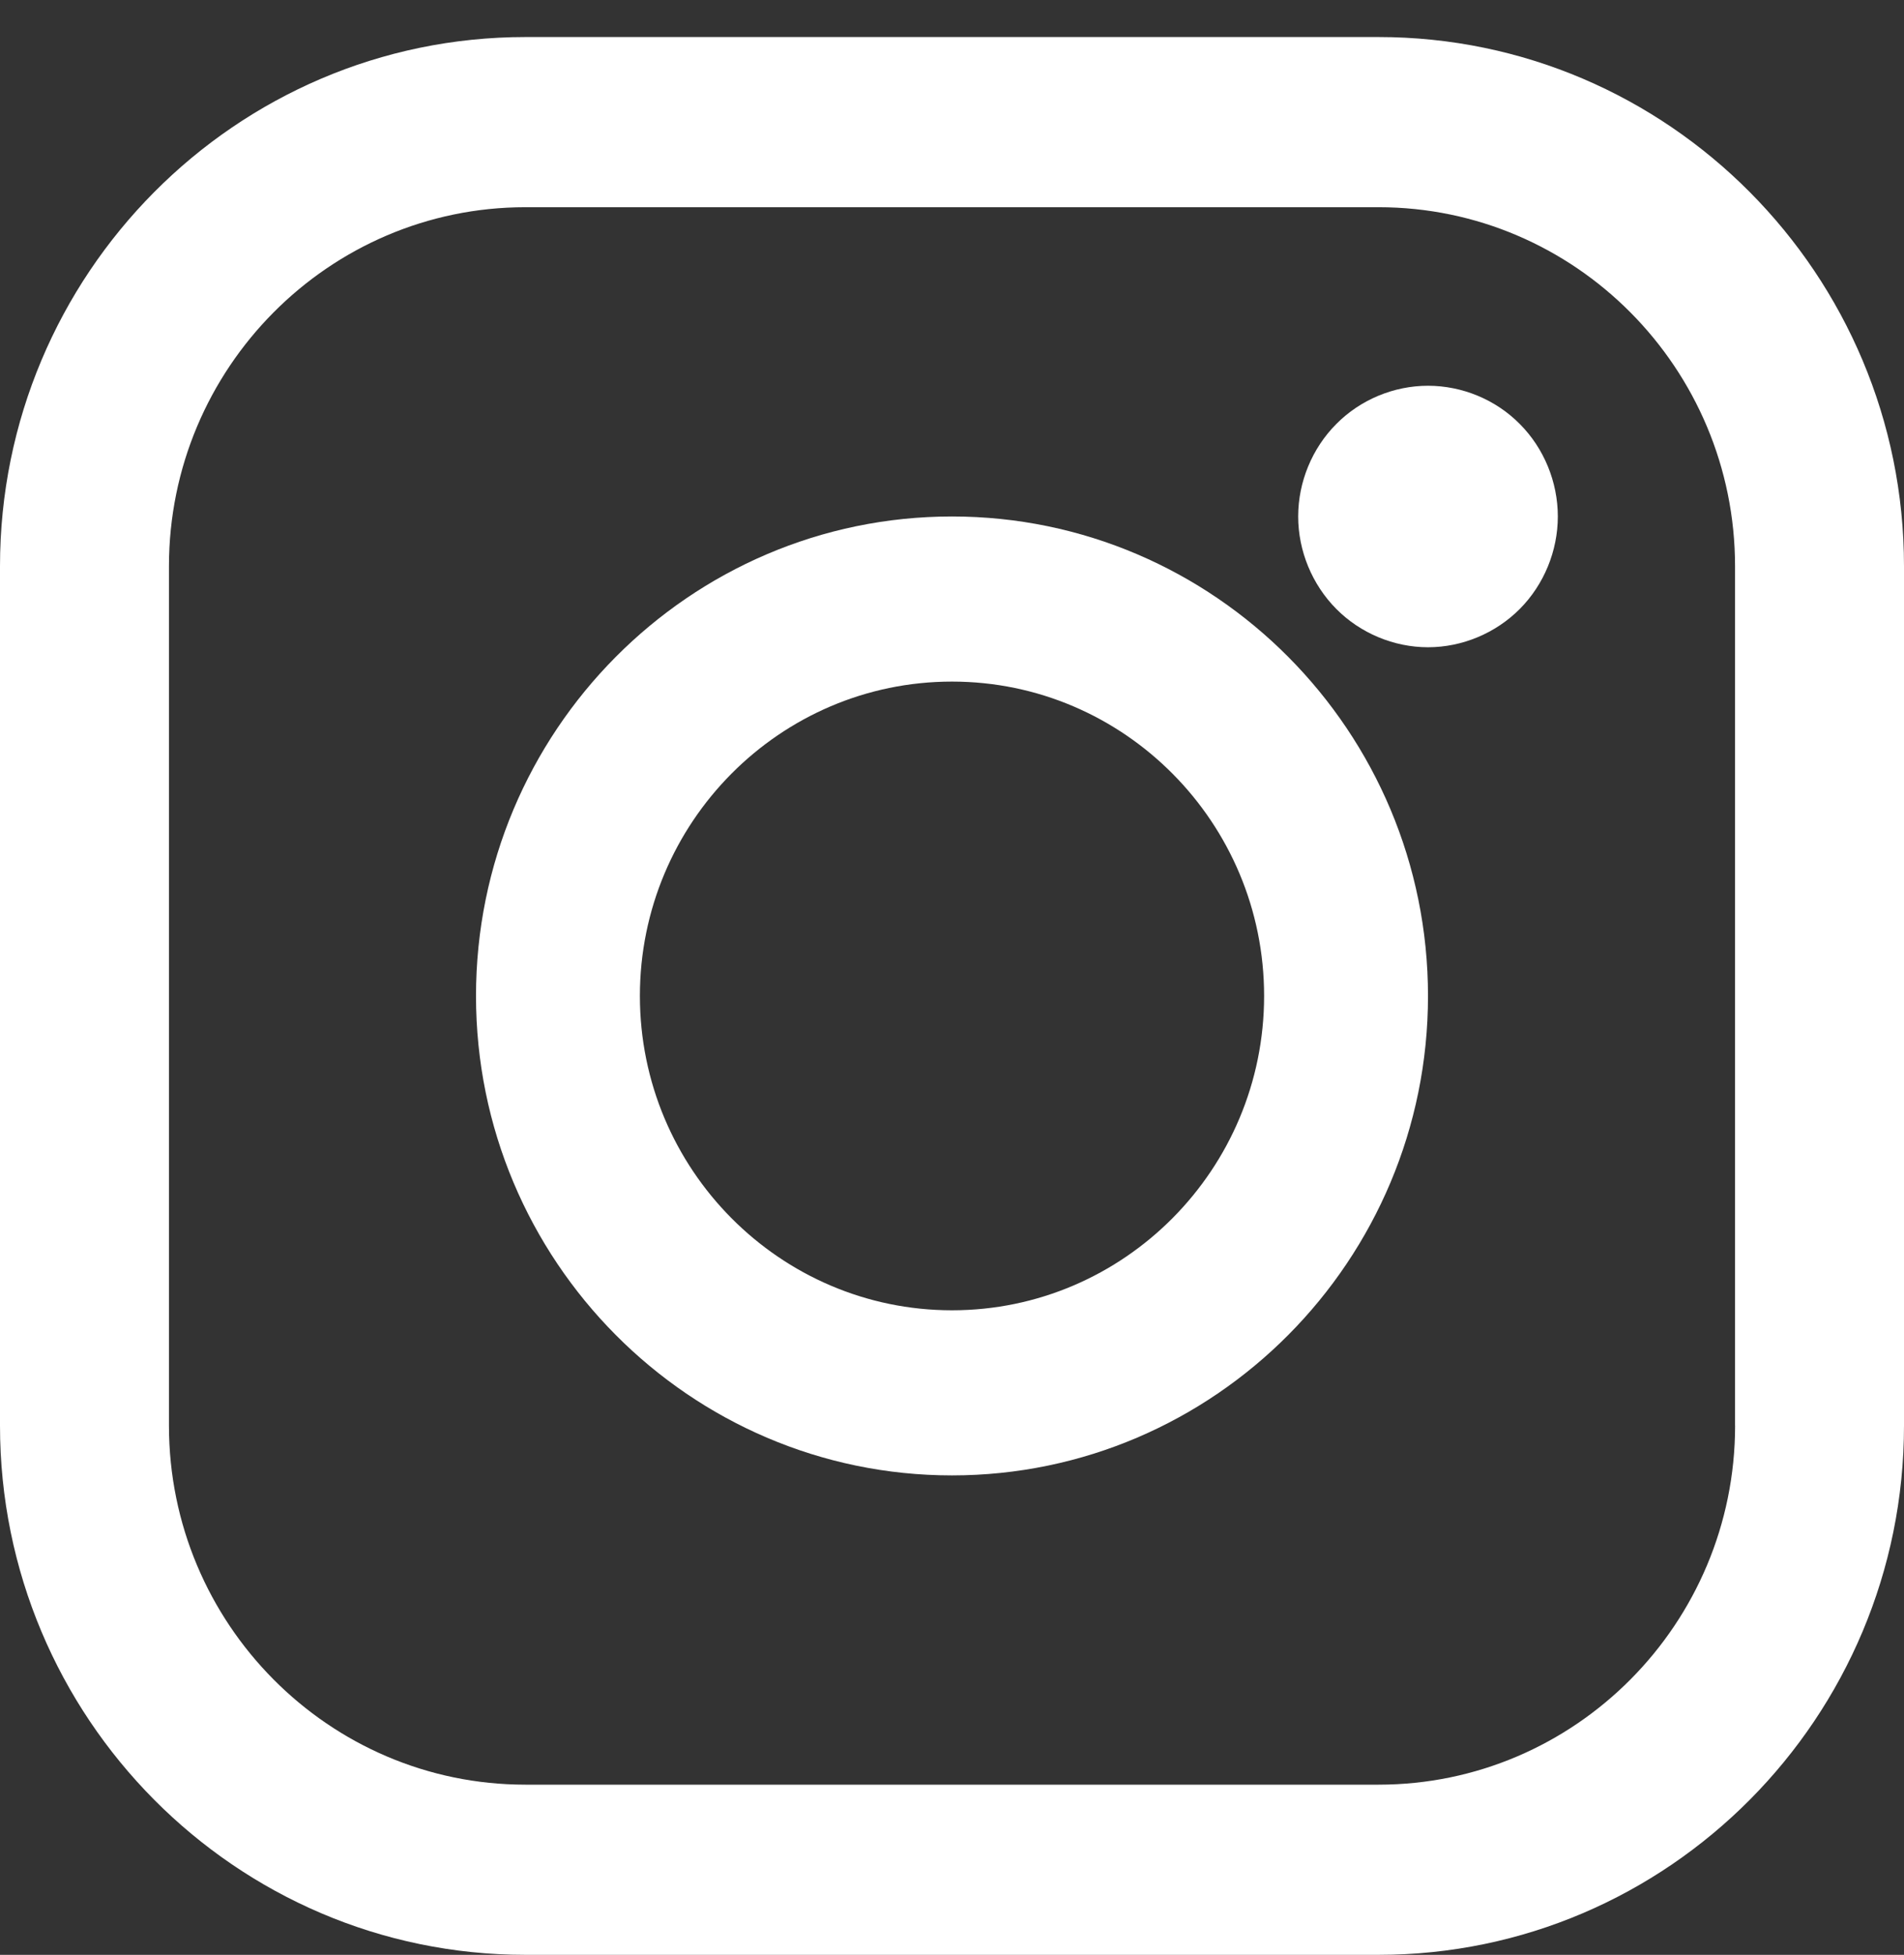 <?xml version="1.0" encoding="UTF-8"?>
<svg width="38px" height="39px" viewBox="0 0 38 39" version="1.1" xmlns="http://www.w3.org/2000/svg" xmlns:xlink="http://www.w3.org/1999/xlink">
    <rect x="0" y="0" width="38" height="39" fill="#333333" stroke="none"/>
    <!-- Generator: Sketch 52.2 (67145) - http://www.bohemiancoding.com/sketch -->
    <title>instagram-icon</title>
    <desc>Created with Sketch.</desc>
    <g id="Page-1" stroke="none" stroke-width="1" fill="none" fill-rule="evenodd">
        <g id="Homepage" transform="translate(-1788, -1111)">
            <g id="Page"></g>
            <g id="Page"></g>
            <g id="socia" transform="translate(1531, 1110)" fill="#FFFFFF">
                <g id="instagram-icon" transform="translate(257, 1.739)">
                    <path d="M27.513,0 L10.486,0 C4.704,0 0,4.737 0,10.559 L0,27.702 C0,33.524 4.704,38.261 10.486,38.261 L27.513,38.261 C33.296,38.261 38,33.524 38,27.702 L38,10.559 C38,4.737 33.296,0 27.513,0 Z M34.629,27.702 C34.629,31.653 31.437,34.866 27.513,34.866 L10.486,34.866 C6.563,34.866 3.372,31.653 3.372,27.702 L3.372,10.559 C3.372,6.609 6.563,3.395 10.486,3.395 L27.513,3.395 C31.437,3.395 34.628,6.609 34.628,10.559 L34.628,27.702 L34.629,27.702 Z" id="Shape" fill-rule="nonzero"></path>
                    <path d="M19,9.565 C13.762,9.565 9.5,13.856 9.5,19.131 C9.5,24.405 13.762,28.696 19,28.696 C24.238,28.696 28.5,24.405 28.5,19.131 C28.5,13.856 24.238,9.565 19,9.565 Z M19,25.402 C15.566,25.402 12.771,22.589 12.771,19.13 C12.771,15.672 15.565,12.859 19,12.859 C22.435,12.859 25.229,15.672 25.229,19.13 C25.229,22.589 22.434,25.402 19,25.402 Z" id="Shape" fill-rule="nonzero"></path>
                    <path d="M28.5,6.957 C27.819,6.957 27.151,7.234 26.67,7.72 C26.187,8.204 25.909,8.877 25.909,9.565 C25.909,10.251 26.187,10.924 26.67,11.41 C27.15,11.894 27.819,12.174 28.5,12.174 C29.183,12.174 29.85,11.894 30.332,11.41 C30.815,10.924 31.091,10.251 31.091,9.565 C31.091,8.877 30.815,8.204 30.332,7.72 C29.852,7.234 29.183,6.957 28.5,6.957 Z" id="Path"></path>
                </g>
            </g>
        </g>
    </g>
</svg>